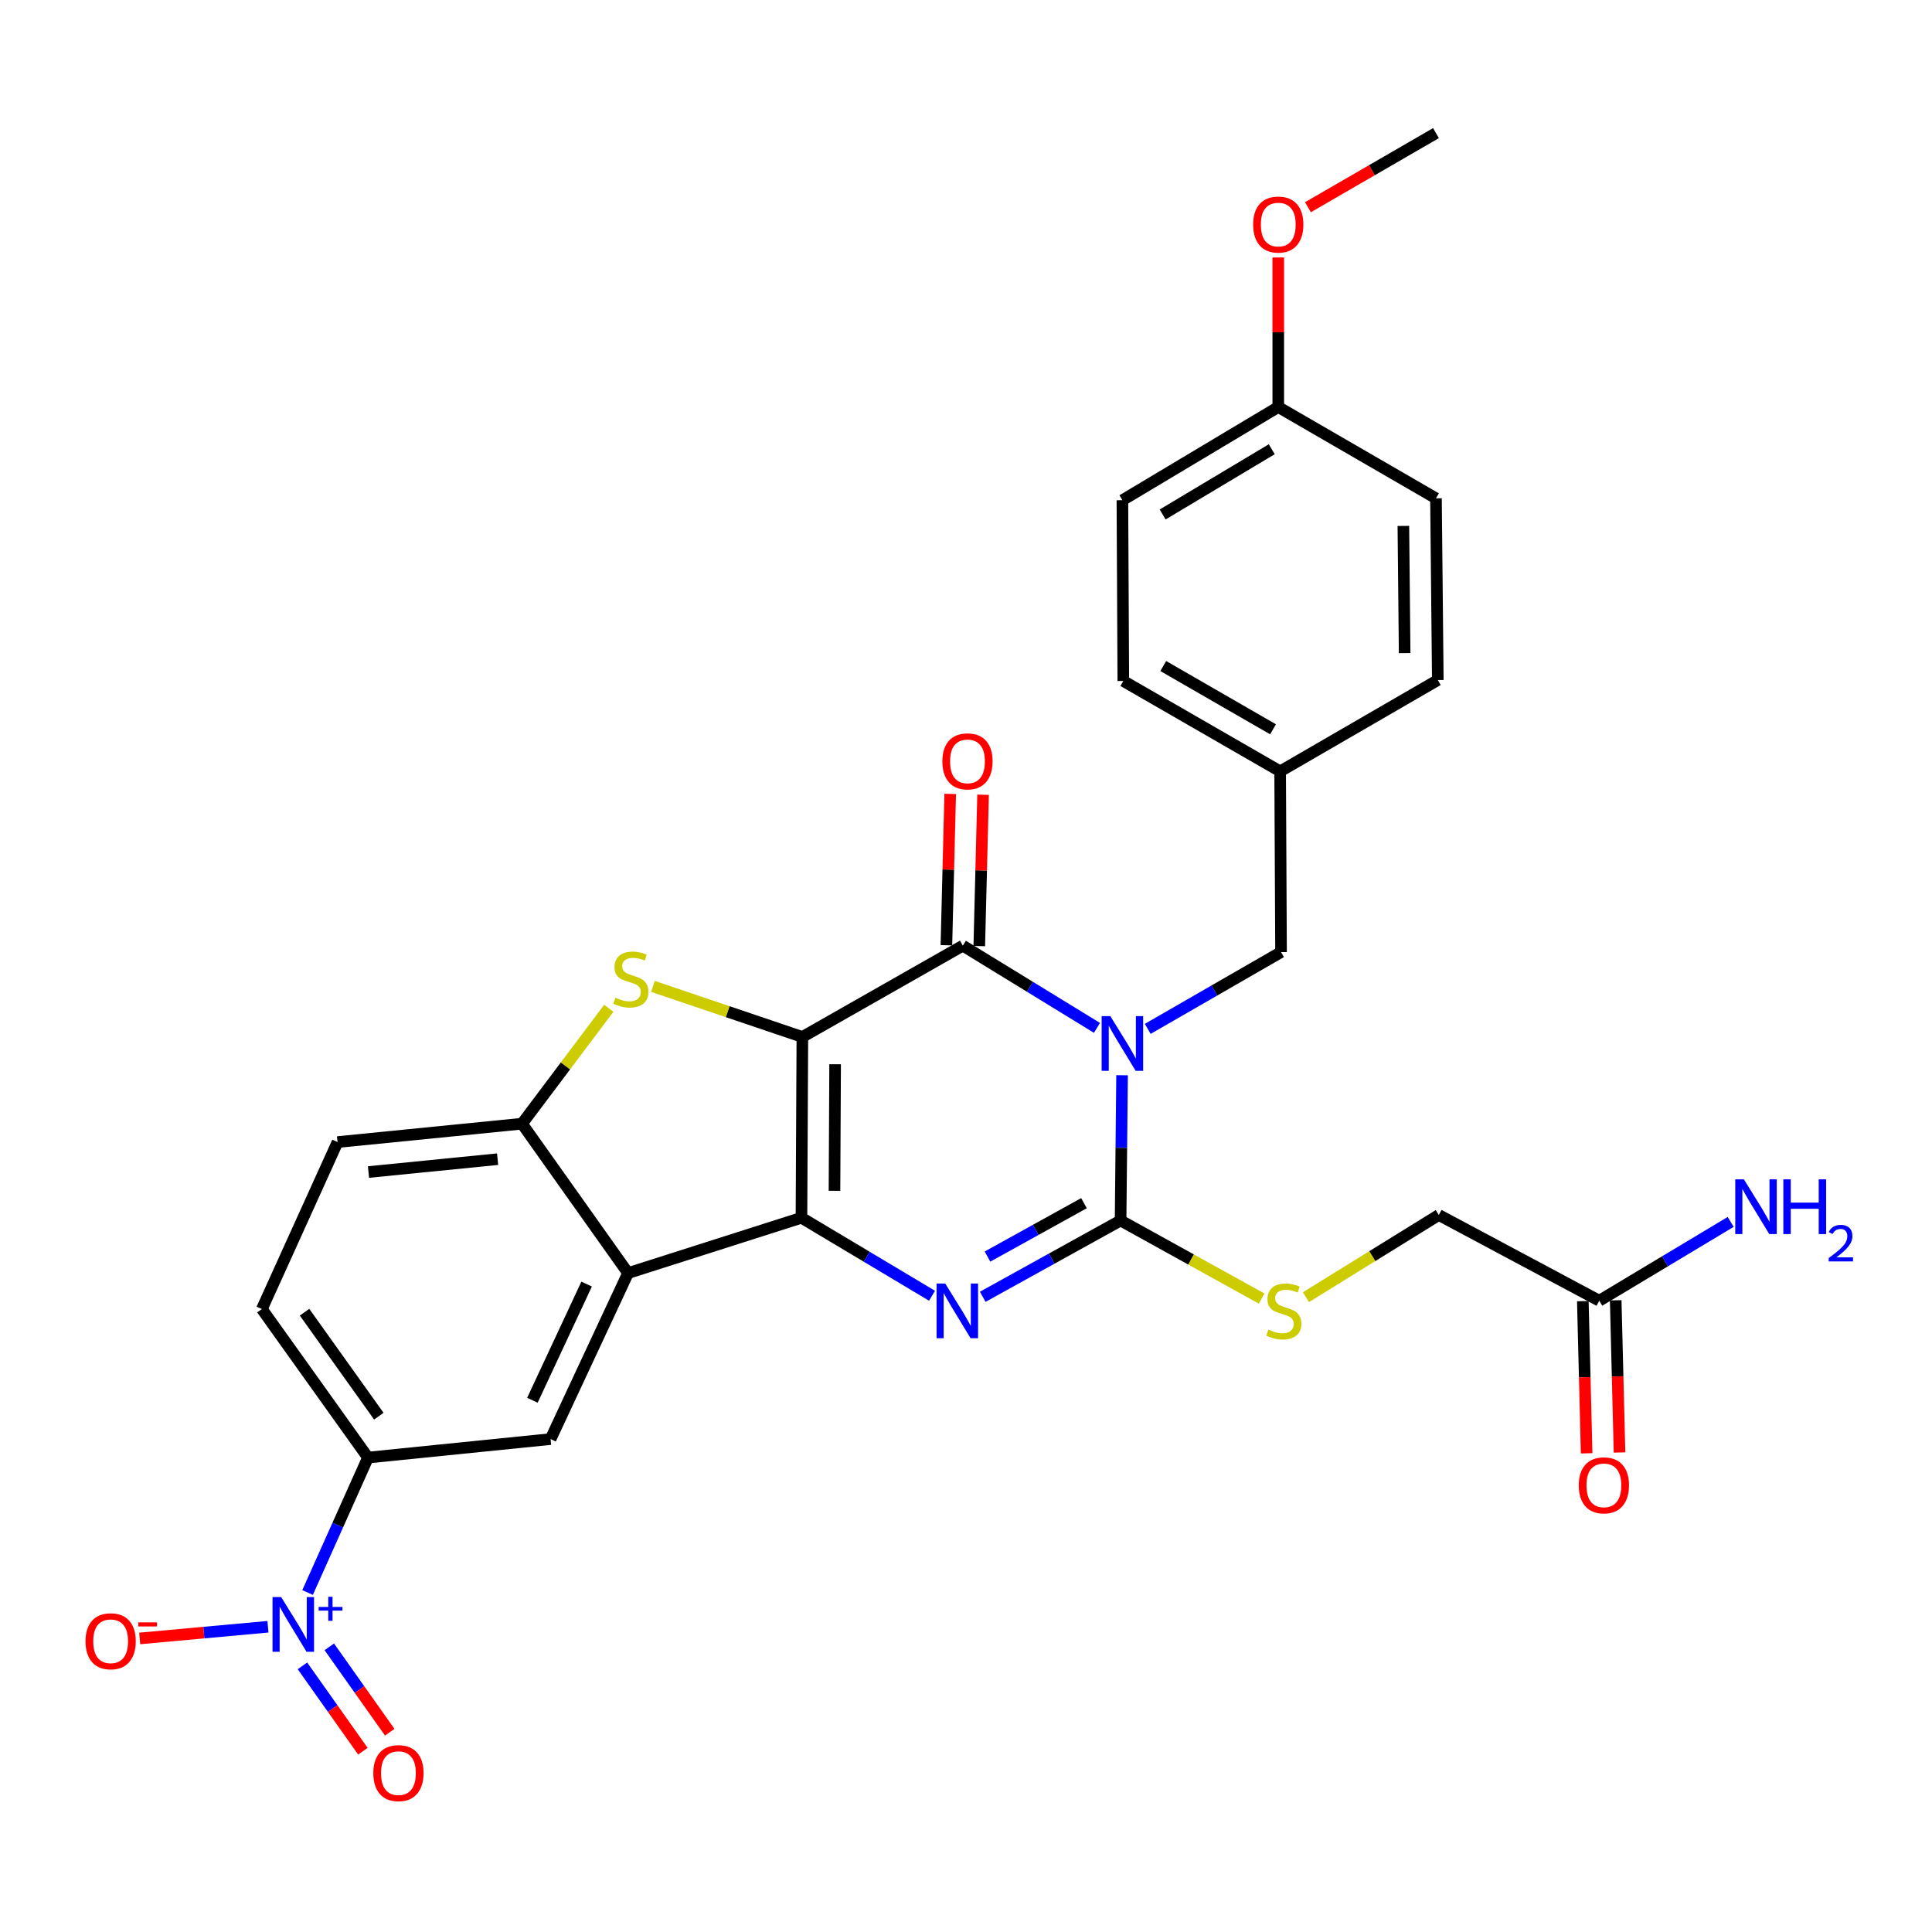 <?xml version='1.0' encoding='iso-8859-1'?>
<svg version='1.1' baseProfile='full'
              xmlns='http://www.w3.org/2000/svg'
                      xmlns:rdkit='http://www.rdkit.org/xml'
                      xmlns:xlink='http://www.w3.org/1999/xlink'
                  xml:space='preserve'
width='1000px' height='1000px' viewBox='0 0 1000 1000'>
<!-- END OF HEADER -->
<rect style='opacity:1.0;fill:#FFFFFF;stroke:none' width='1000' height='1000' x='0' y='0'> </rect>
<path class='bond-1' d='M 415.302,536.728 L 414.838,630.315' style='fill:none;fill-rule:evenodd;stroke:#000000;stroke-width:6px;stroke-linecap:butt;stroke-linejoin:miter;stroke-opacity:1' />
<path class='bond-1' d='M 432.254,550.851 L 431.93,616.361' style='fill:none;fill-rule:evenodd;stroke:#000000;stroke-width:6px;stroke-linecap:butt;stroke-linejoin:miter;stroke-opacity:1' />
<path class='bond-2' d='M 415.302,536.728 L 498.362,489.472' style='fill:none;fill-rule:evenodd;stroke:#000000;stroke-width:6px;stroke-linecap:butt;stroke-linejoin:miter;stroke-opacity:1' />
<path class='bond-5' d='M 415.302,536.728 L 376.631,523.639' style='fill:none;fill-rule:evenodd;stroke:#000000;stroke-width:6px;stroke-linecap:butt;stroke-linejoin:miter;stroke-opacity:1' />
<path class='bond-5' d='M 376.631,523.639 L 337.961,510.55' style='fill:none;fill-rule:evenodd;stroke:#CCCC00;stroke-width:6px;stroke-linecap:butt;stroke-linejoin:miter;stroke-opacity:1' />
<path class='bond-0' d='M 567.788,532.027 L 533.075,510.75' style='fill:none;fill-rule:evenodd;stroke:#0000FF;stroke-width:6px;stroke-linecap:butt;stroke-linejoin:miter;stroke-opacity:1' />
<path class='bond-0' d='M 533.075,510.75 L 498.362,489.472' style='fill:none;fill-rule:evenodd;stroke:#000000;stroke-width:6px;stroke-linecap:butt;stroke-linejoin:miter;stroke-opacity:1' />
<path class='bond-3' d='M 580.782,556.546 L 580.398,594.135' style='fill:none;fill-rule:evenodd;stroke:#0000FF;stroke-width:6px;stroke-linecap:butt;stroke-linejoin:miter;stroke-opacity:1' />
<path class='bond-3' d='M 580.398,594.135 L 580.014,631.724' style='fill:none;fill-rule:evenodd;stroke:#000000;stroke-width:6px;stroke-linecap:butt;stroke-linejoin:miter;stroke-opacity:1' />
<path class='bond-12' d='M 594.059,532.545 L 628.562,512.673' style='fill:none;fill-rule:evenodd;stroke:#0000FF;stroke-width:6px;stroke-linecap:butt;stroke-linejoin:miter;stroke-opacity:1' />
<path class='bond-12' d='M 628.562,512.673 L 663.065,492.801' style='fill:none;fill-rule:evenodd;stroke:#000000;stroke-width:6px;stroke-linecap:butt;stroke-linejoin:miter;stroke-opacity:1' />
<path class='bond-4' d='M 414.838,630.315 L 448.628,650.497' style='fill:none;fill-rule:evenodd;stroke:#000000;stroke-width:6px;stroke-linecap:butt;stroke-linejoin:miter;stroke-opacity:1' />
<path class='bond-4' d='M 448.628,650.497 L 482.417,670.68' style='fill:none;fill-rule:evenodd;stroke:#0000FF;stroke-width:6px;stroke-linecap:butt;stroke-linejoin:miter;stroke-opacity:1' />
<path class='bond-6' d='M 414.838,630.315 L 325.082,658.95' style='fill:none;fill-rule:evenodd;stroke:#000000;stroke-width:6px;stroke-linecap:butt;stroke-linejoin:miter;stroke-opacity:1' />
<path class='bond-14' d='M 506.871,489.686 L 507.856,450.521' style='fill:none;fill-rule:evenodd;stroke:#000000;stroke-width:6px;stroke-linecap:butt;stroke-linejoin:miter;stroke-opacity:1' />
<path class='bond-14' d='M 507.856,450.521 L 508.841,411.356' style='fill:none;fill-rule:evenodd;stroke:#FF0000;stroke-width:6px;stroke-linecap:butt;stroke-linejoin:miter;stroke-opacity:1' />
<path class='bond-14' d='M 489.854,489.258 L 490.839,450.093' style='fill:none;fill-rule:evenodd;stroke:#000000;stroke-width:6px;stroke-linecap:butt;stroke-linejoin:miter;stroke-opacity:1' />
<path class='bond-14' d='M 490.839,450.093 L 491.824,410.928' style='fill:none;fill-rule:evenodd;stroke:#FF0000;stroke-width:6px;stroke-linecap:butt;stroke-linejoin:miter;stroke-opacity:1' />
<path class='bond-11' d='M 580.014,631.724 L 616.515,651.929' style='fill:none;fill-rule:evenodd;stroke:#000000;stroke-width:6px;stroke-linecap:butt;stroke-linejoin:miter;stroke-opacity:1' />
<path class='bond-11' d='M 616.515,651.929 L 653.017,672.135' style='fill:none;fill-rule:evenodd;stroke:#CCCC00;stroke-width:6px;stroke-linecap:butt;stroke-linejoin:miter;stroke-opacity:1' />
<path class='bond-31' d='M 580.014,631.724 L 544.337,651.47' style='fill:none;fill-rule:evenodd;stroke:#000000;stroke-width:6px;stroke-linecap:butt;stroke-linejoin:miter;stroke-opacity:1' />
<path class='bond-31' d='M 544.337,651.47 L 508.661,671.217' style='fill:none;fill-rule:evenodd;stroke:#0000FF;stroke-width:6px;stroke-linecap:butt;stroke-linejoin:miter;stroke-opacity:1' />
<path class='bond-31' d='M 561.067,622.754 L 536.094,636.577' style='fill:none;fill-rule:evenodd;stroke:#000000;stroke-width:6px;stroke-linecap:butt;stroke-linejoin:miter;stroke-opacity:1' />
<path class='bond-31' d='M 536.094,636.577 L 511.12,650.399' style='fill:none;fill-rule:evenodd;stroke:#0000FF;stroke-width:6px;stroke-linecap:butt;stroke-linejoin:miter;stroke-opacity:1' />
<path class='bond-8' d='M 315.114,521.877 L 292.654,551.749' style='fill:none;fill-rule:evenodd;stroke:#CCCC00;stroke-width:6px;stroke-linecap:butt;stroke-linejoin:miter;stroke-opacity:1' />
<path class='bond-8' d='M 292.654,551.749 L 270.194,581.621' style='fill:none;fill-rule:evenodd;stroke:#000000;stroke-width:6px;stroke-linecap:butt;stroke-linejoin:miter;stroke-opacity:1' />
<path class='bond-9' d='M 325.082,658.95 L 284.975,744.867' style='fill:none;fill-rule:evenodd;stroke:#000000;stroke-width:6px;stroke-linecap:butt;stroke-linejoin:miter;stroke-opacity:1' />
<path class='bond-9' d='M 303.641,664.637 L 275.566,724.779' style='fill:none;fill-rule:evenodd;stroke:#000000;stroke-width:6px;stroke-linecap:butt;stroke-linejoin:miter;stroke-opacity:1' />
<path class='bond-30' d='M 325.082,658.95 L 270.194,581.621' style='fill:none;fill-rule:evenodd;stroke:#000000;stroke-width:6px;stroke-linecap:butt;stroke-linejoin:miter;stroke-opacity:1' />
<path class='bond-7' d='M 159.201,824.282 L 174.836,789.36' style='fill:none;fill-rule:evenodd;stroke:#0000FF;stroke-width:6px;stroke-linecap:butt;stroke-linejoin:miter;stroke-opacity:1' />
<path class='bond-7' d='M 174.836,789.36 L 190.471,754.437' style='fill:none;fill-rule:evenodd;stroke:#000000;stroke-width:6px;stroke-linecap:butt;stroke-linejoin:miter;stroke-opacity:1' />
<path class='bond-13' d='M 138.689,842.004 L 105.501,845.032' style='fill:none;fill-rule:evenodd;stroke:#0000FF;stroke-width:6px;stroke-linecap:butt;stroke-linejoin:miter;stroke-opacity:1' />
<path class='bond-13' d='M 105.501,845.032 L 72.314,848.06' style='fill:none;fill-rule:evenodd;stroke:#FF0000;stroke-width:6px;stroke-linecap:butt;stroke-linejoin:miter;stroke-opacity:1' />
<path class='bond-15' d='M 156.547,862.241 L 172.19,884.337' style='fill:none;fill-rule:evenodd;stroke:#0000FF;stroke-width:6px;stroke-linecap:butt;stroke-linejoin:miter;stroke-opacity:1' />
<path class='bond-15' d='M 172.19,884.337 L 187.833,906.433' style='fill:none;fill-rule:evenodd;stroke:#FF0000;stroke-width:6px;stroke-linecap:butt;stroke-linejoin:miter;stroke-opacity:1' />
<path class='bond-15' d='M 170.44,852.405 L 186.083,874.501' style='fill:none;fill-rule:evenodd;stroke:#0000FF;stroke-width:6px;stroke-linecap:butt;stroke-linejoin:miter;stroke-opacity:1' />
<path class='bond-15' d='M 186.083,874.501 L 201.726,896.597' style='fill:none;fill-rule:evenodd;stroke:#FF0000;stroke-width:6px;stroke-linecap:butt;stroke-linejoin:miter;stroke-opacity:1' />
<path class='bond-17' d='M 270.194,581.621 L 174.716,591.134' style='fill:none;fill-rule:evenodd;stroke:#000000;stroke-width:6px;stroke-linecap:butt;stroke-linejoin:miter;stroke-opacity:1' />
<path class='bond-17' d='M 257.56,599.986 L 190.726,606.646' style='fill:none;fill-rule:evenodd;stroke:#000000;stroke-width:6px;stroke-linecap:butt;stroke-linejoin:miter;stroke-opacity:1' />
<path class='bond-10' d='M 284.975,744.867 L 190.471,754.437' style='fill:none;fill-rule:evenodd;stroke:#000000;stroke-width:6px;stroke-linecap:butt;stroke-linejoin:miter;stroke-opacity:1' />
<path class='bond-32' d='M 190.471,754.437 L 135.545,677.562' style='fill:none;fill-rule:evenodd;stroke:#000000;stroke-width:6px;stroke-linecap:butt;stroke-linejoin:miter;stroke-opacity:1' />
<path class='bond-32' d='M 196.083,733.01 L 157.635,679.197' style='fill:none;fill-rule:evenodd;stroke:#000000;stroke-width:6px;stroke-linecap:butt;stroke-linejoin:miter;stroke-opacity:1' />
<path class='bond-20' d='M 675.95,671.422 L 710.333,650.149' style='fill:none;fill-rule:evenodd;stroke:#CCCC00;stroke-width:6px;stroke-linecap:butt;stroke-linejoin:miter;stroke-opacity:1' />
<path class='bond-20' d='M 710.333,650.149 L 744.716,628.877' style='fill:none;fill-rule:evenodd;stroke:#000000;stroke-width:6px;stroke-linecap:butt;stroke-linejoin:miter;stroke-opacity:1' />
<path class='bond-21' d='M 663.065,492.801 L 662.601,399.252' style='fill:none;fill-rule:evenodd;stroke:#000000;stroke-width:6px;stroke-linecap:butt;stroke-linejoin:miter;stroke-opacity:1' />
<path class='bond-16' d='M 827.777,673.249 L 744.716,628.877' style='fill:none;fill-rule:evenodd;stroke:#000000;stroke-width:6px;stroke-linecap:butt;stroke-linejoin:miter;stroke-opacity:1' />
<path class='bond-19' d='M 819.268,673.462 L 820.255,712.847' style='fill:none;fill-rule:evenodd;stroke:#000000;stroke-width:6px;stroke-linecap:butt;stroke-linejoin:miter;stroke-opacity:1' />
<path class='bond-19' d='M 820.255,712.847 L 821.242,752.232' style='fill:none;fill-rule:evenodd;stroke:#FF0000;stroke-width:6px;stroke-linecap:butt;stroke-linejoin:miter;stroke-opacity:1' />
<path class='bond-19' d='M 836.285,673.036 L 837.272,712.421' style='fill:none;fill-rule:evenodd;stroke:#000000;stroke-width:6px;stroke-linecap:butt;stroke-linejoin:miter;stroke-opacity:1' />
<path class='bond-19' d='M 837.272,712.421 L 838.259,751.806' style='fill:none;fill-rule:evenodd;stroke:#FF0000;stroke-width:6px;stroke-linecap:butt;stroke-linejoin:miter;stroke-opacity:1' />
<path class='bond-22' d='M 827.777,673.249 L 861.79,652.851' style='fill:none;fill-rule:evenodd;stroke:#000000;stroke-width:6px;stroke-linecap:butt;stroke-linejoin:miter;stroke-opacity:1' />
<path class='bond-22' d='M 861.79,652.851 L 895.803,632.453' style='fill:none;fill-rule:evenodd;stroke:#0000FF;stroke-width:6px;stroke-linecap:butt;stroke-linejoin:miter;stroke-opacity:1' />
<path class='bond-18' d='M 174.716,591.134 L 135.545,677.562' style='fill:none;fill-rule:evenodd;stroke:#000000;stroke-width:6px;stroke-linecap:butt;stroke-linejoin:miter;stroke-opacity:1' />
<path class='bond-24' d='M 662.601,399.252 L 744.206,351.986' style='fill:none;fill-rule:evenodd;stroke:#000000;stroke-width:6px;stroke-linecap:butt;stroke-linejoin:miter;stroke-opacity:1' />
<path class='bond-25' d='M 662.601,399.252 L 581.423,352.469' style='fill:none;fill-rule:evenodd;stroke:#000000;stroke-width:6px;stroke-linecap:butt;stroke-linejoin:miter;stroke-opacity:1' />
<path class='bond-25' d='M 658.924,377.486 L 602.099,344.738' style='fill:none;fill-rule:evenodd;stroke:#000000;stroke-width:6px;stroke-linecap:butt;stroke-linejoin:miter;stroke-opacity:1' />
<path class='bond-23' d='M 661.627,210.68 L 580.95,258.911' style='fill:none;fill-rule:evenodd;stroke:#000000;stroke-width:6px;stroke-linecap:butt;stroke-linejoin:miter;stroke-opacity:1' />
<path class='bond-23' d='M 658.26,232.526 L 601.786,266.287' style='fill:none;fill-rule:evenodd;stroke:#000000;stroke-width:6px;stroke-linecap:butt;stroke-linejoin:miter;stroke-opacity:1' />
<path class='bond-28' d='M 661.627,210.68 L 661.627,171.976' style='fill:none;fill-rule:evenodd;stroke:#000000;stroke-width:6px;stroke-linecap:butt;stroke-linejoin:miter;stroke-opacity:1' />
<path class='bond-28' d='M 661.627,171.976 L 661.627,133.272' style='fill:none;fill-rule:evenodd;stroke:#FF0000;stroke-width:6px;stroke-linecap:butt;stroke-linejoin:miter;stroke-opacity:1' />
<path class='bond-33' d='M 661.627,210.68 L 743.26,257.937' style='fill:none;fill-rule:evenodd;stroke:#000000;stroke-width:6px;stroke-linecap:butt;stroke-linejoin:miter;stroke-opacity:1' />
<path class='bond-27' d='M 744.206,351.986 L 743.26,257.937' style='fill:none;fill-rule:evenodd;stroke:#000000;stroke-width:6px;stroke-linecap:butt;stroke-linejoin:miter;stroke-opacity:1' />
<path class='bond-27' d='M 727.042,338.05 L 726.38,272.215' style='fill:none;fill-rule:evenodd;stroke:#000000;stroke-width:6px;stroke-linecap:butt;stroke-linejoin:miter;stroke-opacity:1' />
<path class='bond-26' d='M 581.423,352.469 L 580.95,258.911' style='fill:none;fill-rule:evenodd;stroke:#000000;stroke-width:6px;stroke-linecap:butt;stroke-linejoin:miter;stroke-opacity:1' />
<path class='bond-29' d='M 676.985,107.26 L 710.123,88.08' style='fill:none;fill-rule:evenodd;stroke:#FF0000;stroke-width:6px;stroke-linecap:butt;stroke-linejoin:miter;stroke-opacity:1' />
<path class='bond-29' d='M 710.123,88.08 L 743.26,68.901' style='fill:none;fill-rule:evenodd;stroke:#000000;stroke-width:6px;stroke-linecap:butt;stroke-linejoin:miter;stroke-opacity:1' />
<path  class='atom-1' d='M 574.69 525.935
L 583.97 540.935
Q 584.89 542.415, 586.37 545.095
Q 587.85 547.775, 587.93 547.935
L 587.93 525.935
L 591.69 525.935
L 591.69 554.255
L 587.81 554.255
L 577.85 537.855
Q 576.69 535.935, 575.45 533.735
Q 574.25 531.535, 573.89 530.855
L 573.89 554.255
L 570.21 554.255
L 570.21 525.935
L 574.69 525.935
' fill='#0000FF'/>
<path  class='atom-5' d='M 489.246 664.338
L 498.526 679.338
Q 499.446 680.818, 500.926 683.498
Q 502.406 686.178, 502.486 686.338
L 502.486 664.338
L 506.246 664.338
L 506.246 692.658
L 502.366 692.658
L 492.406 676.258
Q 491.246 674.338, 490.006 672.138
Q 488.806 669.938, 488.446 669.258
L 488.446 692.658
L 484.766 692.658
L 484.766 664.338
L 489.246 664.338
' fill='#0000FF'/>
<path  class='atom-6' d='M 318.538 516.404
Q 318.858 516.524, 320.178 517.084
Q 321.498 517.644, 322.938 518.004
Q 324.418 518.324, 325.858 518.324
Q 328.538 518.324, 330.098 517.044
Q 331.658 515.724, 331.658 513.444
Q 331.658 511.884, 330.858 510.924
Q 330.098 509.964, 328.898 509.444
Q 327.698 508.924, 325.698 508.324
Q 323.178 507.564, 321.658 506.844
Q 320.178 506.124, 319.098 504.604
Q 318.058 503.084, 318.058 500.524
Q 318.058 496.964, 320.458 494.764
Q 322.898 492.564, 327.698 492.564
Q 330.978 492.564, 334.698 494.124
L 333.778 497.204
Q 330.378 495.804, 327.818 495.804
Q 325.058 495.804, 323.538 496.964
Q 322.018 498.084, 322.058 500.044
Q 322.058 501.564, 322.818 502.484
Q 323.618 503.404, 324.738 503.924
Q 325.898 504.444, 327.818 505.044
Q 330.378 505.844, 331.898 506.644
Q 333.418 507.444, 334.498 509.084
Q 335.618 510.684, 335.618 513.444
Q 335.618 517.364, 332.978 519.484
Q 330.378 521.564, 326.018 521.564
Q 323.498 521.564, 321.578 521.004
Q 319.698 520.484, 317.458 519.564
L 318.538 516.404
' fill='#CCCC00'/>
<path  class='atom-8' d='M 145.542 826.648
L 154.822 841.648
Q 155.742 843.128, 157.222 845.808
Q 158.702 848.488, 158.782 848.648
L 158.782 826.648
L 162.542 826.648
L 162.542 854.968
L 158.662 854.968
L 148.702 838.568
Q 147.542 836.648, 146.302 834.448
Q 145.102 832.248, 144.742 831.568
L 144.742 854.968
L 141.062 854.968
L 141.062 826.648
L 145.542 826.648
' fill='#0000FF'/>
<path  class='atom-8' d='M 164.918 831.753
L 169.907 831.753
L 169.907 826.499
L 172.125 826.499
L 172.125 831.753
L 177.247 831.753
L 177.247 833.654
L 172.125 833.654
L 172.125 838.934
L 169.907 838.934
L 169.907 833.654
L 164.918 833.654
L 164.918 831.753
' fill='#0000FF'/>
<path  class='atom-12' d='M 656.512 688.218
Q 656.832 688.338, 658.152 688.898
Q 659.472 689.458, 660.912 689.818
Q 662.392 690.138, 663.832 690.138
Q 666.512 690.138, 668.072 688.858
Q 669.632 687.538, 669.632 685.258
Q 669.632 683.698, 668.832 682.738
Q 668.072 681.778, 666.872 681.258
Q 665.672 680.738, 663.672 680.138
Q 661.152 679.378, 659.632 678.658
Q 658.152 677.938, 657.072 676.418
Q 656.032 674.898, 656.032 672.338
Q 656.032 668.778, 658.432 666.578
Q 660.872 664.378, 665.672 664.378
Q 668.952 664.378, 672.672 665.938
L 671.752 669.018
Q 668.352 667.618, 665.792 667.618
Q 663.032 667.618, 661.512 668.778
Q 659.992 669.898, 660.032 671.858
Q 660.032 673.378, 660.792 674.298
Q 661.592 675.218, 662.712 675.738
Q 663.872 676.258, 665.792 676.858
Q 668.352 677.658, 669.872 678.458
Q 671.392 679.258, 672.472 680.898
Q 673.592 682.498, 673.592 685.258
Q 673.592 689.178, 670.952 691.298
Q 668.352 693.378, 663.992 693.378
Q 661.472 693.378, 659.552 692.818
Q 657.672 692.298, 655.432 691.378
L 656.512 688.218
' fill='#CCCC00'/>
<path  class='atom-14' d='M 44.27 849.513
Q 44.27 842.713, 47.63 838.913
Q 50.99 835.113, 57.27 835.113
Q 63.55 835.113, 66.91 838.913
Q 70.27 842.713, 70.27 849.513
Q 70.27 856.393, 66.87 860.313
Q 63.47 864.193, 57.27 864.193
Q 51.03 864.193, 47.63 860.313
Q 44.27 856.433, 44.27 849.513
M 57.27 860.993
Q 61.59 860.993, 63.91 858.113
Q 66.27 855.193, 66.27 849.513
Q 66.27 843.953, 63.91 841.153
Q 61.59 838.313, 57.27 838.313
Q 52.95 838.313, 50.59 841.113
Q 48.27 843.913, 48.27 849.513
Q 48.27 855.233, 50.59 858.113
Q 52.95 860.993, 57.27 860.993
' fill='#FF0000'/>
<path  class='atom-14' d='M 71.59 839.735
L 81.279 839.735
L 81.279 841.847
L 71.59 841.847
L 71.59 839.735
' fill='#FF0000'/>
<path  class='atom-15' d='M 487.764 394.074
Q 487.764 387.274, 491.124 383.474
Q 494.484 379.674, 500.764 379.674
Q 507.044 379.674, 510.404 383.474
Q 513.764 387.274, 513.764 394.074
Q 513.764 400.954, 510.364 404.874
Q 506.964 408.754, 500.764 408.754
Q 494.524 408.754, 491.124 404.874
Q 487.764 400.994, 487.764 394.074
M 500.764 405.554
Q 505.084 405.554, 507.404 402.674
Q 509.764 399.754, 509.764 394.074
Q 509.764 388.514, 507.404 385.714
Q 505.084 382.874, 500.764 382.874
Q 496.444 382.874, 494.084 385.674
Q 491.764 388.474, 491.764 394.074
Q 491.764 399.794, 494.084 402.674
Q 496.444 405.554, 500.764 405.554
' fill='#FF0000'/>
<path  class='atom-16' d='M 193.227 917.764
Q 193.227 910.964, 196.587 907.164
Q 199.947 903.364, 206.227 903.364
Q 212.507 903.364, 215.867 907.164
Q 219.227 910.964, 219.227 917.764
Q 219.227 924.644, 215.827 928.564
Q 212.427 932.444, 206.227 932.444
Q 199.987 932.444, 196.587 928.564
Q 193.227 924.684, 193.227 917.764
M 206.227 929.244
Q 210.547 929.244, 212.867 926.364
Q 215.227 923.444, 215.227 917.764
Q 215.227 912.204, 212.867 909.404
Q 210.547 906.564, 206.227 906.564
Q 201.907 906.564, 199.547 909.364
Q 197.227 912.164, 197.227 917.764
Q 197.227 923.484, 199.547 926.364
Q 201.907 929.244, 206.227 929.244
' fill='#FF0000'/>
<path  class='atom-20' d='M 817.169 768.807
Q 817.169 762.007, 820.529 758.207
Q 823.889 754.407, 830.169 754.407
Q 836.449 754.407, 839.809 758.207
Q 843.169 762.007, 843.169 768.807
Q 843.169 775.687, 839.769 779.607
Q 836.369 783.487, 830.169 783.487
Q 823.929 783.487, 820.529 779.607
Q 817.169 775.727, 817.169 768.807
M 830.169 780.287
Q 834.489 780.287, 836.809 777.407
Q 839.169 774.487, 839.169 768.807
Q 839.169 763.247, 836.809 760.447
Q 834.489 757.607, 830.169 757.607
Q 825.849 757.607, 823.489 760.407
Q 821.169 763.207, 821.169 768.807
Q 821.169 774.527, 823.489 777.407
Q 825.849 780.287, 830.169 780.287
' fill='#FF0000'/>
<path  class='atom-23' d='M 902.648 610.433
L 911.928 625.433
Q 912.848 626.913, 914.328 629.593
Q 915.808 632.273, 915.888 632.433
L 915.888 610.433
L 919.648 610.433
L 919.648 638.753
L 915.768 638.753
L 905.808 622.353
Q 904.648 620.433, 903.408 618.233
Q 902.208 616.033, 901.848 615.353
L 901.848 638.753
L 898.168 638.753
L 898.168 610.433
L 902.648 610.433
' fill='#0000FF'/>
<path  class='atom-23' d='M 923.048 610.433
L 926.888 610.433
L 926.888 622.473
L 941.368 622.473
L 941.368 610.433
L 945.208 610.433
L 945.208 638.753
L 941.368 638.753
L 941.368 625.673
L 926.888 625.673
L 926.888 638.753
L 923.048 638.753
L 923.048 610.433
' fill='#0000FF'/>
<path  class='atom-23' d='M 946.581 637.76
Q 947.267 635.991, 948.904 635.014
Q 950.541 634.011, 952.811 634.011
Q 955.636 634.011, 957.22 635.542
Q 958.804 637.073, 958.804 639.792
Q 958.804 642.564, 956.745 645.152
Q 954.712 647.739, 950.488 650.801
L 959.121 650.801
L 959.121 652.913
L 946.528 652.913
L 946.528 651.144
Q 950.013 648.663, 952.072 646.815
Q 954.158 644.967, 955.161 643.304
Q 956.164 641.64, 956.164 639.924
Q 956.164 638.129, 955.267 637.126
Q 954.369 636.123, 952.811 636.123
Q 951.307 636.123, 950.303 636.73
Q 949.3 637.337, 948.587 638.684
L 946.581 637.76
' fill='#0000FF'/>
<path  class='atom-29' d='M 648.627 116.228
Q 648.627 109.428, 651.987 105.628
Q 655.347 101.828, 661.627 101.828
Q 667.907 101.828, 671.267 105.628
Q 674.627 109.428, 674.627 116.228
Q 674.627 123.108, 671.227 127.028
Q 667.827 130.908, 661.627 130.908
Q 655.387 130.908, 651.987 127.028
Q 648.627 123.148, 648.627 116.228
M 661.627 127.708
Q 665.947 127.708, 668.267 124.828
Q 670.627 121.908, 670.627 116.228
Q 670.627 110.668, 668.267 107.868
Q 665.947 105.028, 661.627 105.028
Q 657.307 105.028, 654.947 107.828
Q 652.627 110.628, 652.627 116.228
Q 652.627 121.948, 654.947 124.828
Q 657.307 127.708, 661.627 127.708
' fill='#FF0000'/>
</svg>
